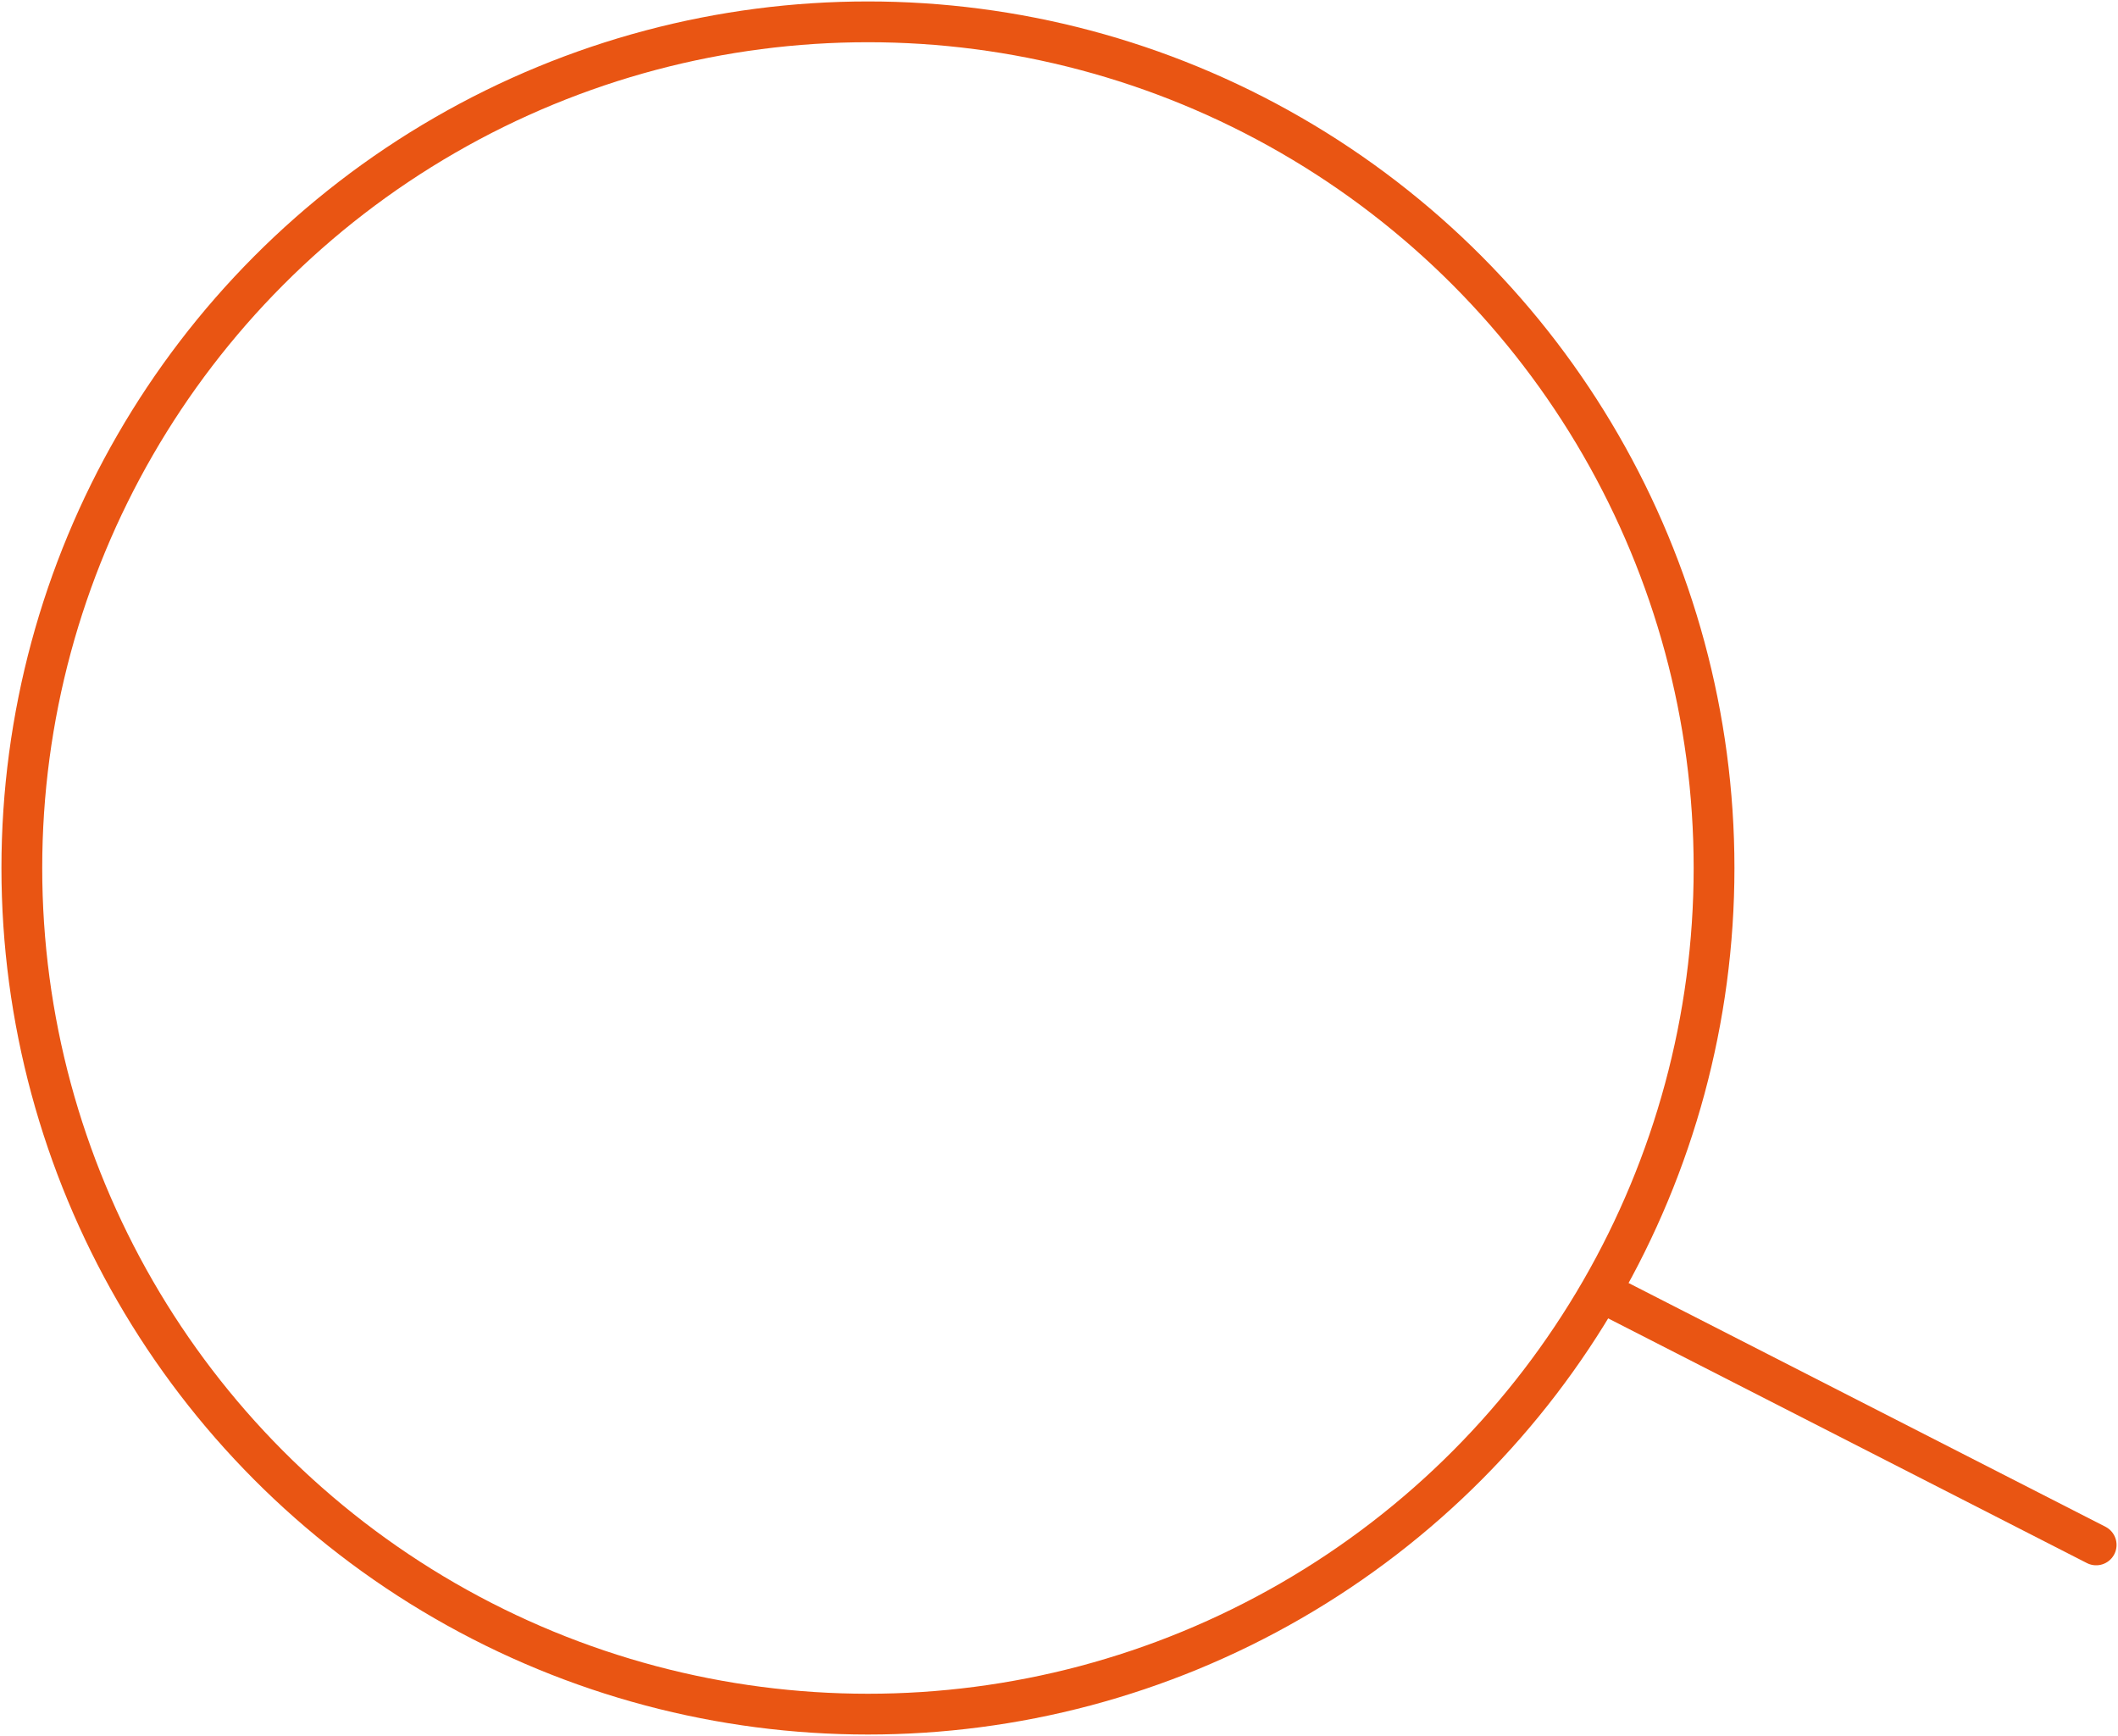 <?xml version="1.0" encoding="utf-8"?>
<!-- Generator: Adobe Illustrator 24.0.0, SVG Export Plug-In . SVG Version: 6.00 Build 0)  -->
<svg version="1.1" id="Layer_1" xmlns="http://www.w3.org/2000/svg" xmlns:xlink="http://www.w3.org/1999/xlink" x="0px" y="0px"
	 viewBox="0 0 38.8 31.8" style="enable-background:new 0 0 38.8 31.8;" xml:space="preserve">
<style type="text/css">
	.st0{fill:none;stroke:#E95513;stroke-width:0.747;stroke-linecap:round;stroke-linejoin:round;}
</style>
<title>Asset 5</title>
<g id="Layer_2_1_">
	<g id="レイヤー_1">
		<g>
			<circle class="st0" cx="15.9" cy="15.9" r="15.5"/>
			<line class="st0" x1="29.4" y1="23.7" x2="38.4" y2="28.3"/>
		</g>
	</g>
</g>
</svg>
